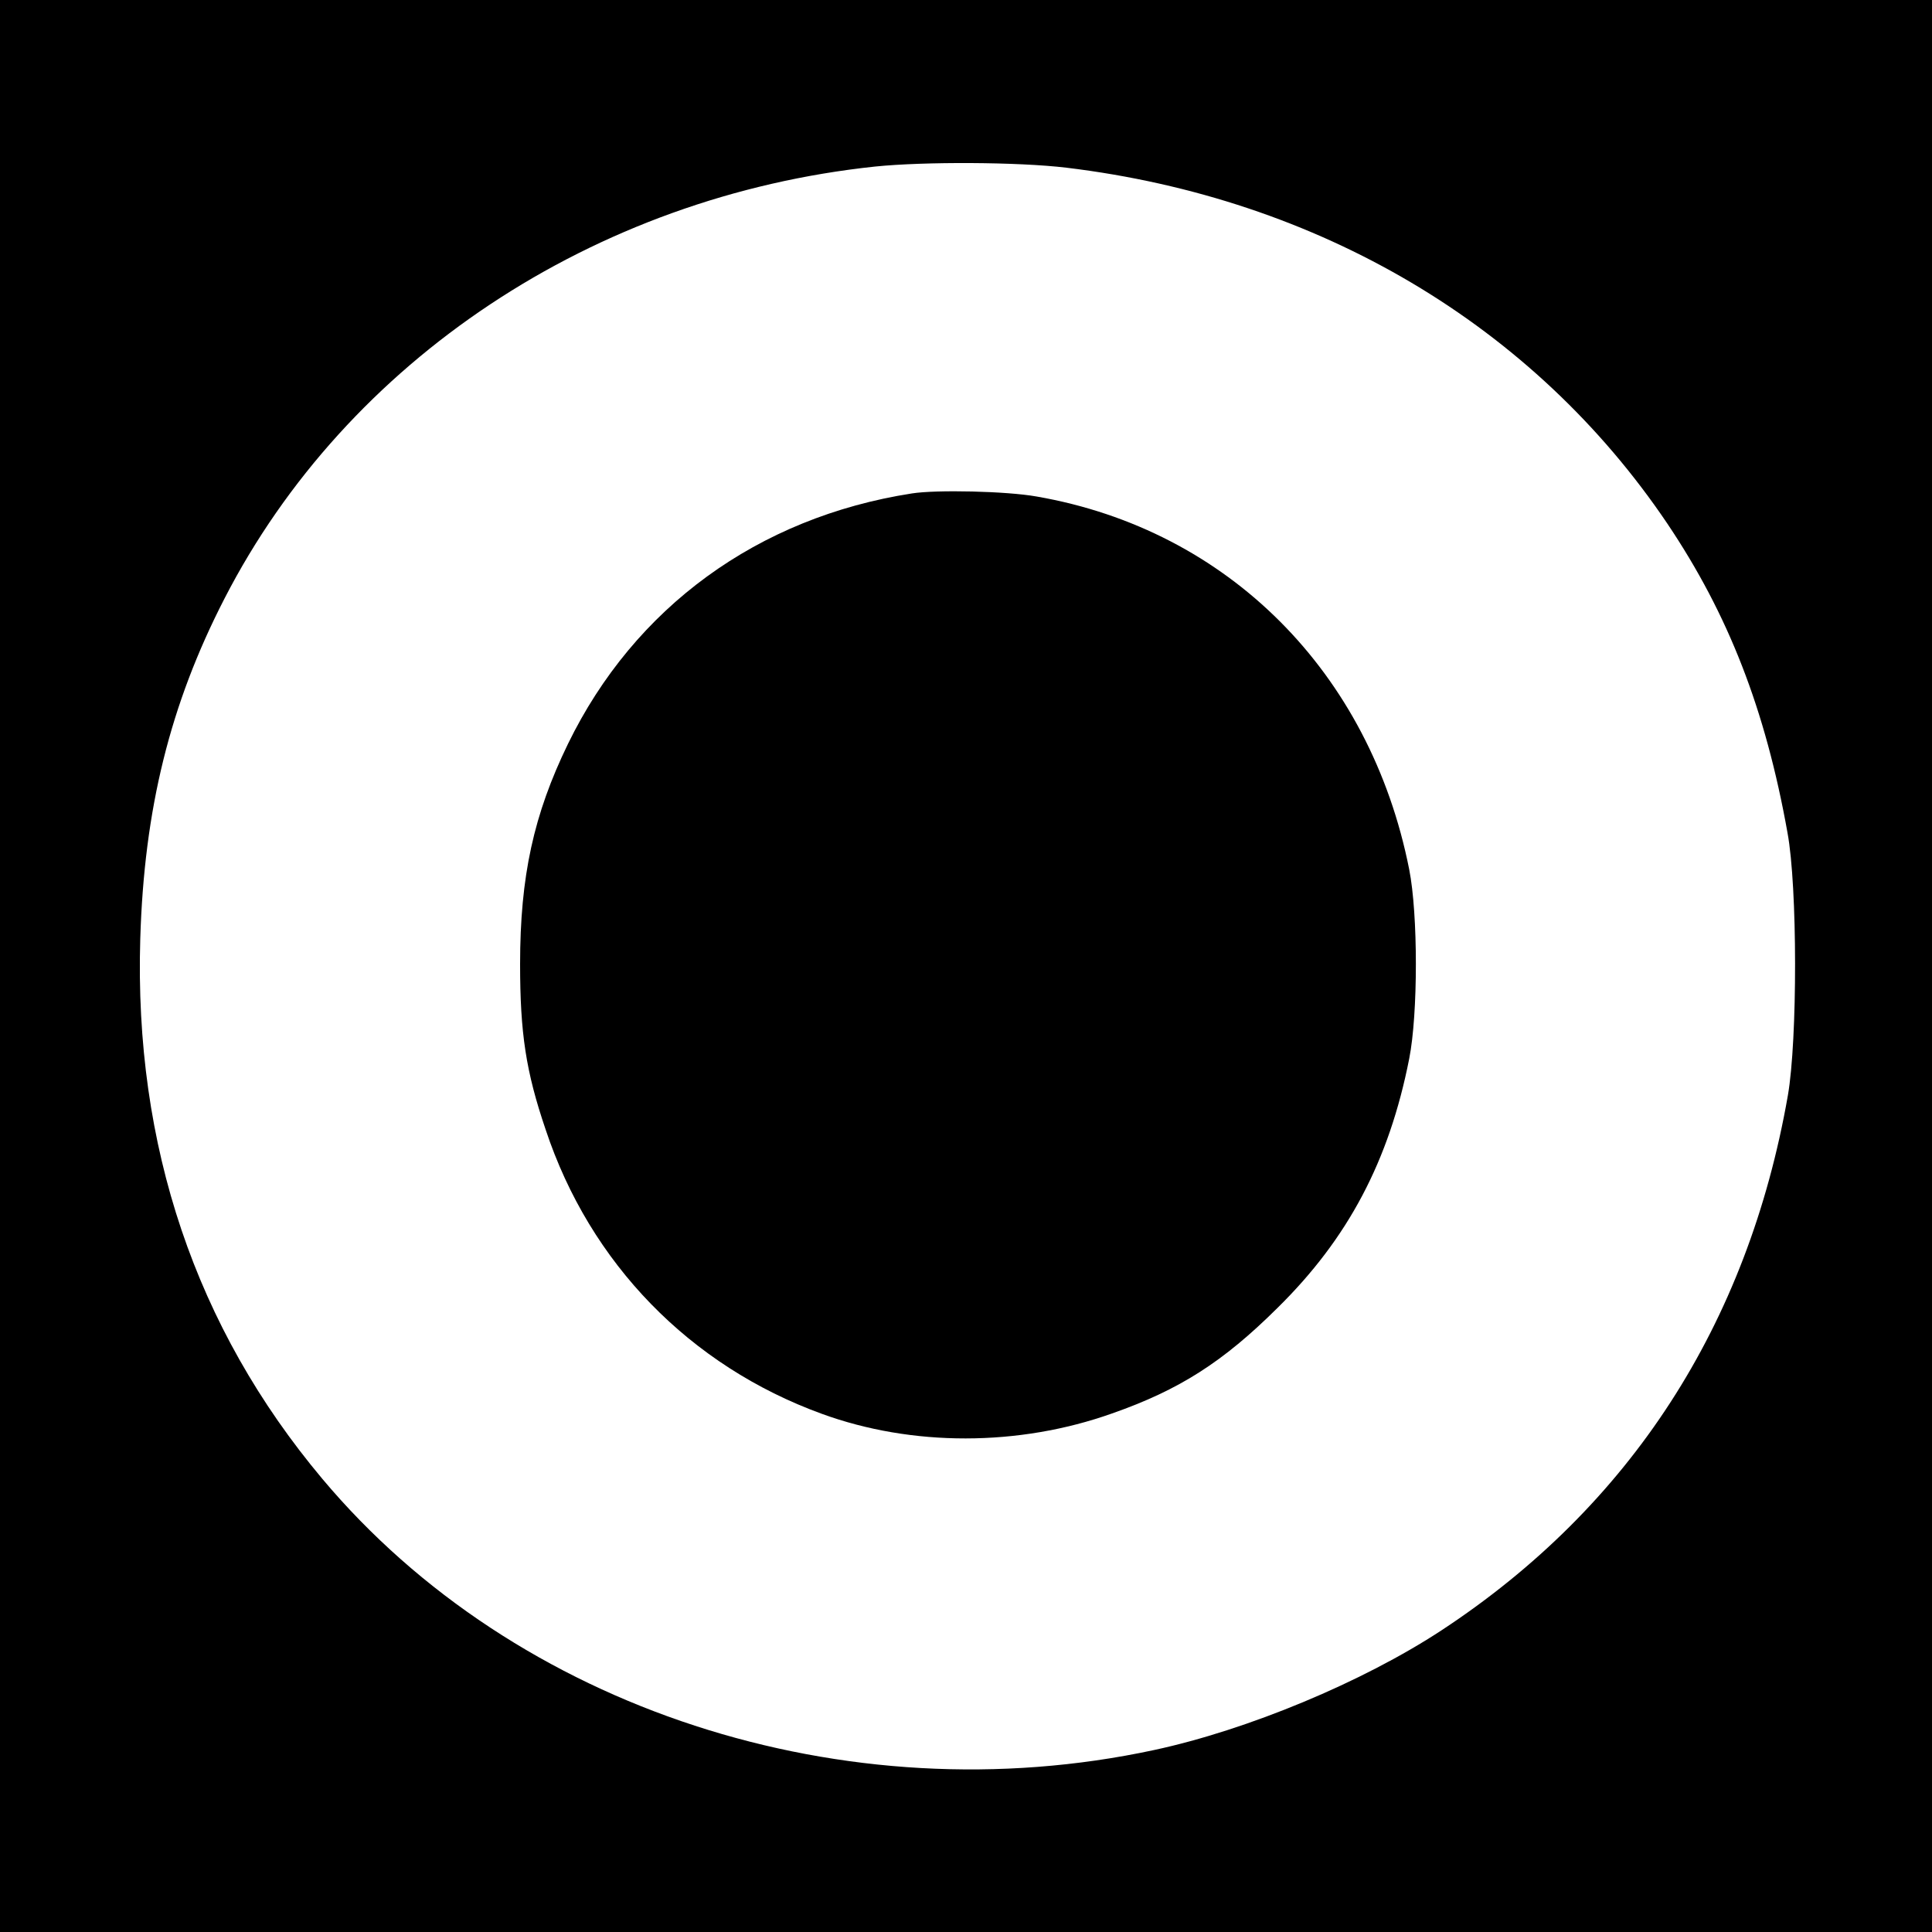 <svg version="1.0" xmlns="http://www.w3.org/2000/svg" width="666.667" height="666.667" viewBox="0 0 500 500"><path d="M0 250v250h500V0H0v250zM276 43.4c65.4 7.9 120.9 40.8 155.5 92.1 15.8 23.5 25.4 48.1 31.1 80 2.6 14 2.6 53.6.1 68-10.4 59.4-40.8 106.3-89.6 138.4-20.4 13.4-50.2 25.8-74.4 31-80 17.2-165.3-10.6-215.3-70.2-32.8-39.1-48.7-86.2-47.1-139.7 1-33.6 7.7-60.7 21.8-88.1C89.8 93.2 153.7 50.8 226.5 43.1c12.7-1.3 37-1.2 49.5.3z"/><path d="M236 127.7c-39.9 6.2-71.8 29.5-89 64.8-8.9 18.3-12.4 34.3-12.4 57 0 17.9 1.5 27.8 6.6 42.8 11.5 34.7 37.4 61.2 71.5 73.6 23.3 8.5 50.9 8.5 75.1-.1 17.4-6.1 28.7-13.3 42.8-27.3 18.3-18 28.9-38.1 34.1-64.5 2.3-11.6 2.3-37.4 0-49-10.1-51-46.9-87.9-96.4-96.5-7.8-1.4-26-1.8-32.3-.8z"/></svg>